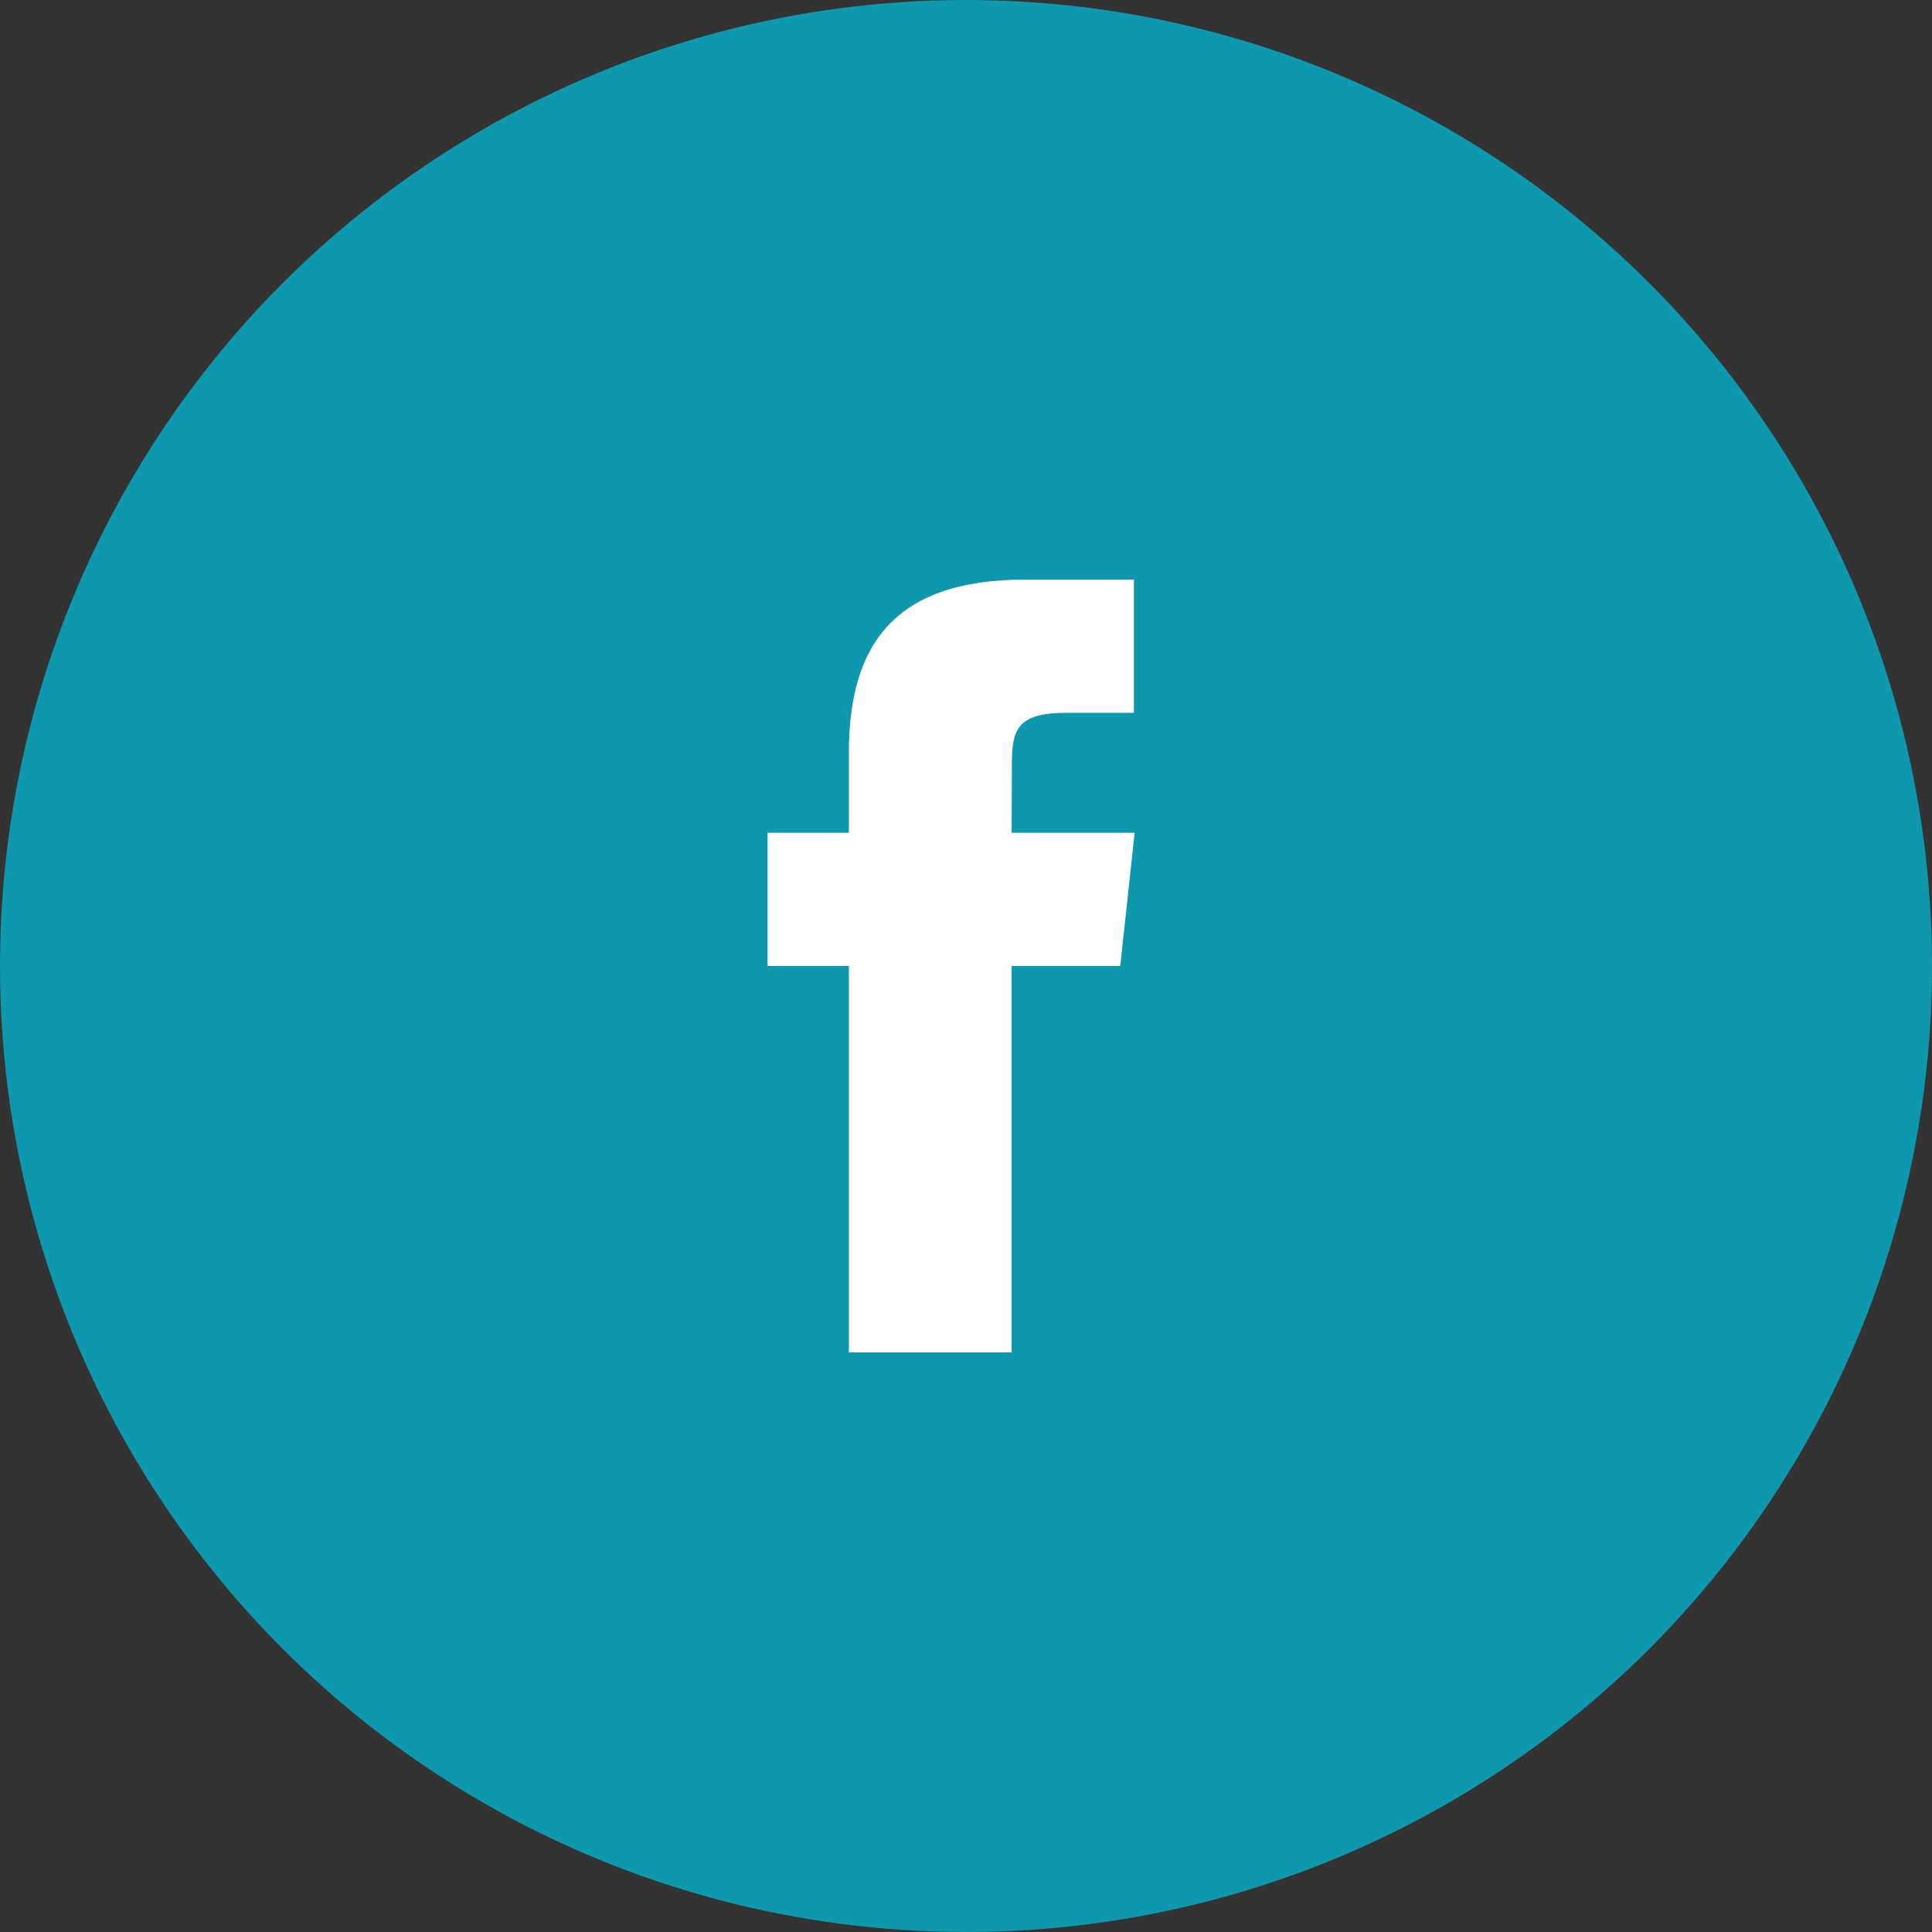 <svg fill="none" height="42" viewBox="0 0 42 42" width="42" xmlns="http://www.w3.org/2000/svg"><rect x="0" y="0" width="42" height="42" fill="#333333" stroke="none"/><circle cx="21" cy="21" fill="#0e98ae" r="21"/><path clip-rule="evenodd" d="m18.454 29.4v-8.401h-1.768v-2.895h1.768v-1.738c0-2.361.998-3.766 3.835-3.766h2.361v2.896h-1.476c-1.104 0-1.177.405-1.177 1.159l-.005 1.449h2.674l-.313 2.895h-2.361v8.401z" fill="#ffffff" fill-rule="evenodd"/></svg>
